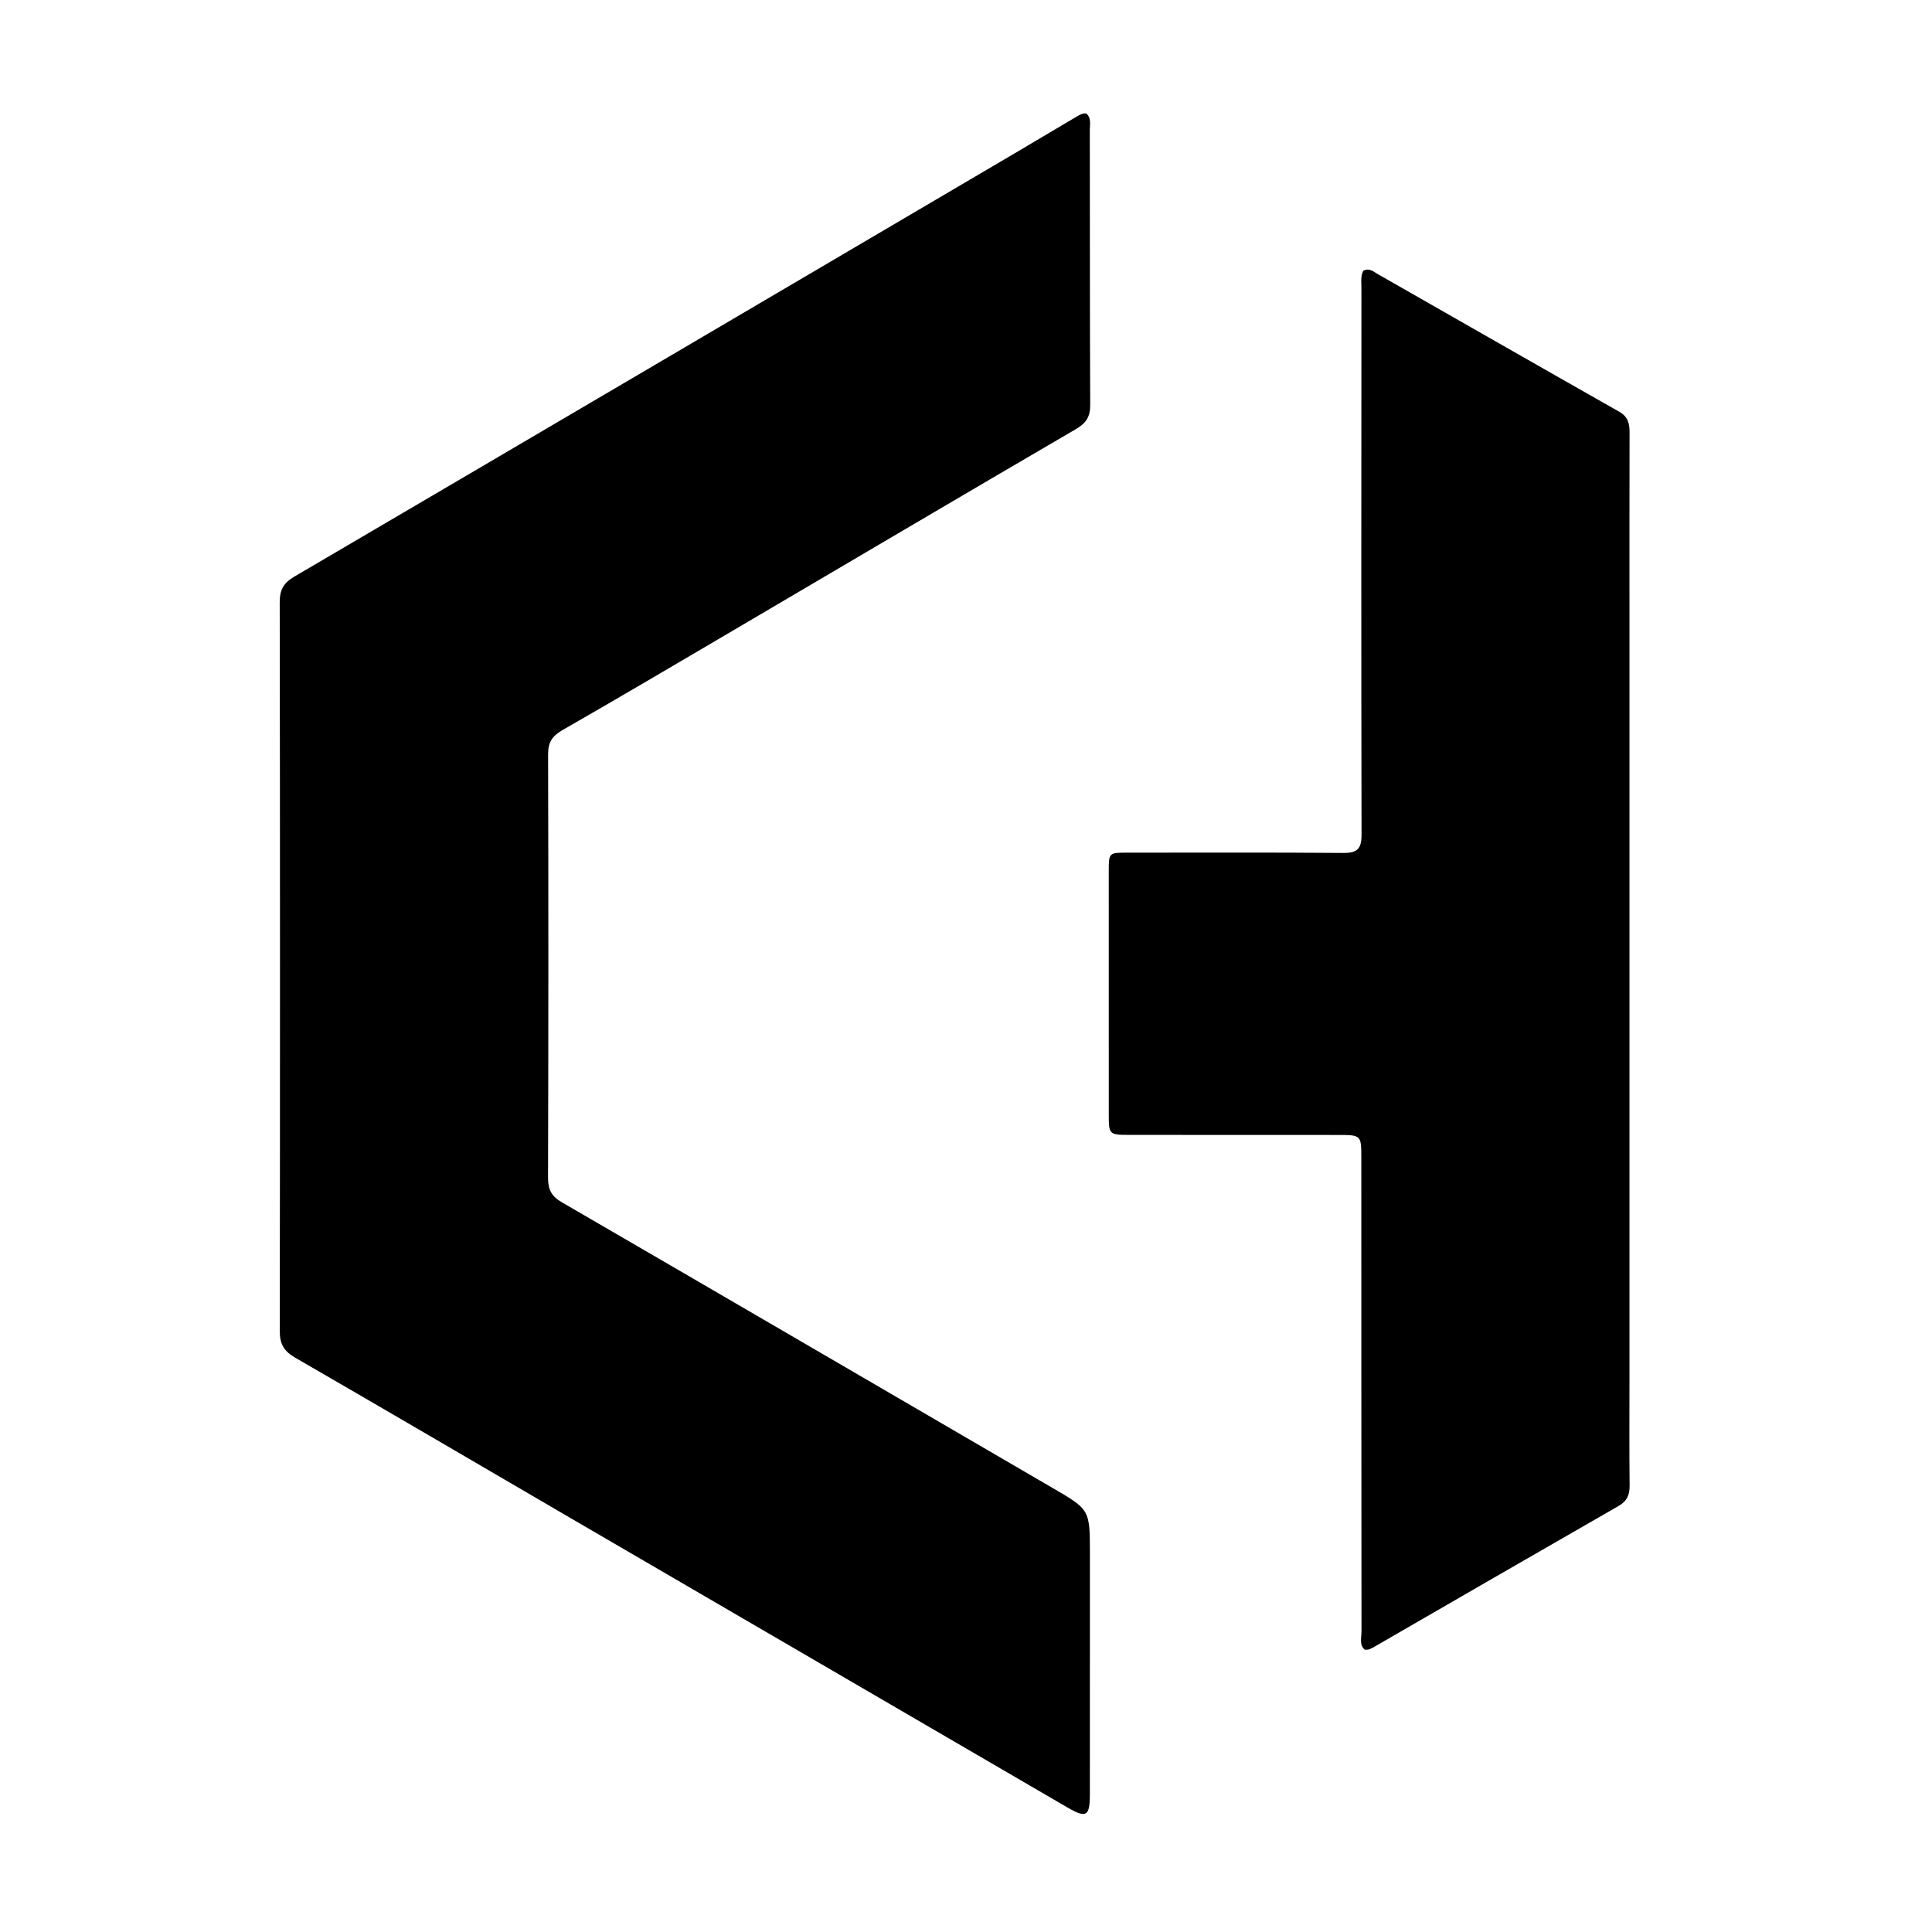 <svg version="1.1" id="Layer_1" xmlns="http://www.w3.org/2000/svg" xmlns:xlink="http://www.w3.org/1999/xlink" x="0px" y="0px"
	 width="100%" viewBox="0 0 688 688" enable-background="new 0 0 688 688" xml:space="preserve">
<path fill="#000000" opacity="1" stroke="none" 
	d="
M381.651,42.56 
	C383.553,41.578 384.925,40.198 386.851,40.407 
	C388.697,42.154 388.087,44.275 388.09,46.181 
	C388.141,78.842 388.079,111.503 388.23,144.163 
	C388.25,148.346 386.865,150.636 383.172,152.791 
	C342.023,176.794 301.012,201.034 259.945,225.179 
	C240.132,236.828 220.334,248.508 200.395,259.939 
	C196.789,262.006 195.173,264.185 195.184,268.484 
	C195.317,318.809 195.304,369.133 195.165,419.458 
	C195.153,423.624 196.395,426.008 200.086,428.149 
	C258.3,461.917 316.412,495.863 374.574,529.722 
	C388.063,537.575 388.123,537.497 388.126,553.023 
	C388.132,581.685 388.125,610.347 388.108,639.008 
	C388.104,646.797 386.858,647.575 380.151,643.671 
	C321.12,609.319 262.104,574.941 203.095,540.55 
	C170.423,521.508 137.811,502.362 105.064,483.45 
	C101.076,481.148 99.617,478.551 99.624,473.953 
	C99.748,387.468 99.738,300.983 99.611,214.498 
	C99.604,210.12 100.917,207.619 104.755,205.369 
	C189.974,155.407 275.113,105.31 360.264,55.233 
	C367.301,51.094 374.31,46.909 381.651,42.56 
z"/>
<path fill="#000000" opacity="1" stroke="none" 
	d="
M580.268,490 
	C580.266,503.333 580.177,516.166 580.318,528.997 
	C580.355,532.35 579.409,534.553 576.375,536.293 
	C547.328,552.953 518.35,569.731 489.349,586.47 
	C488.346,587.049 487.344,587.679 485.917,587.421 
	C484.006,585.604 484.84,583.128 484.838,580.932 
	C484.781,524.768 484.785,468.605 484.775,412.442 
	C484.774,404.166 484.766,404.17 476.252,404.169 
	C451.587,404.163 426.921,404.159 402.256,404.143 
	C394.986,404.139 394.848,404.003 394.846,396.999 
	C394.836,368.001 394.829,339.002 394.839,310.004 
	C394.842,303.714 394.969,303.637 401.313,303.639 
	C426.978,303.645 452.644,303.527 478.307,303.74 
	C483.324,303.782 484.866,302.301 484.855,297.214 
	C484.717,232.384 484.784,167.555 484.815,102.725 
	C484.816,100.595 484.462,98.4 485.444,96.441 
	C487.613,95.285 489.086,96.725 490.603,97.589 
	C519.262,113.926 547.879,130.339 576.583,146.596 
	C579.762,148.396 580.309,150.812 580.299,154.021 
	C580.235,175.686 580.267,197.351 580.267,219.017 
	C580.267,309.178 580.267,399.339 580.268,490 
z"/>
</svg>